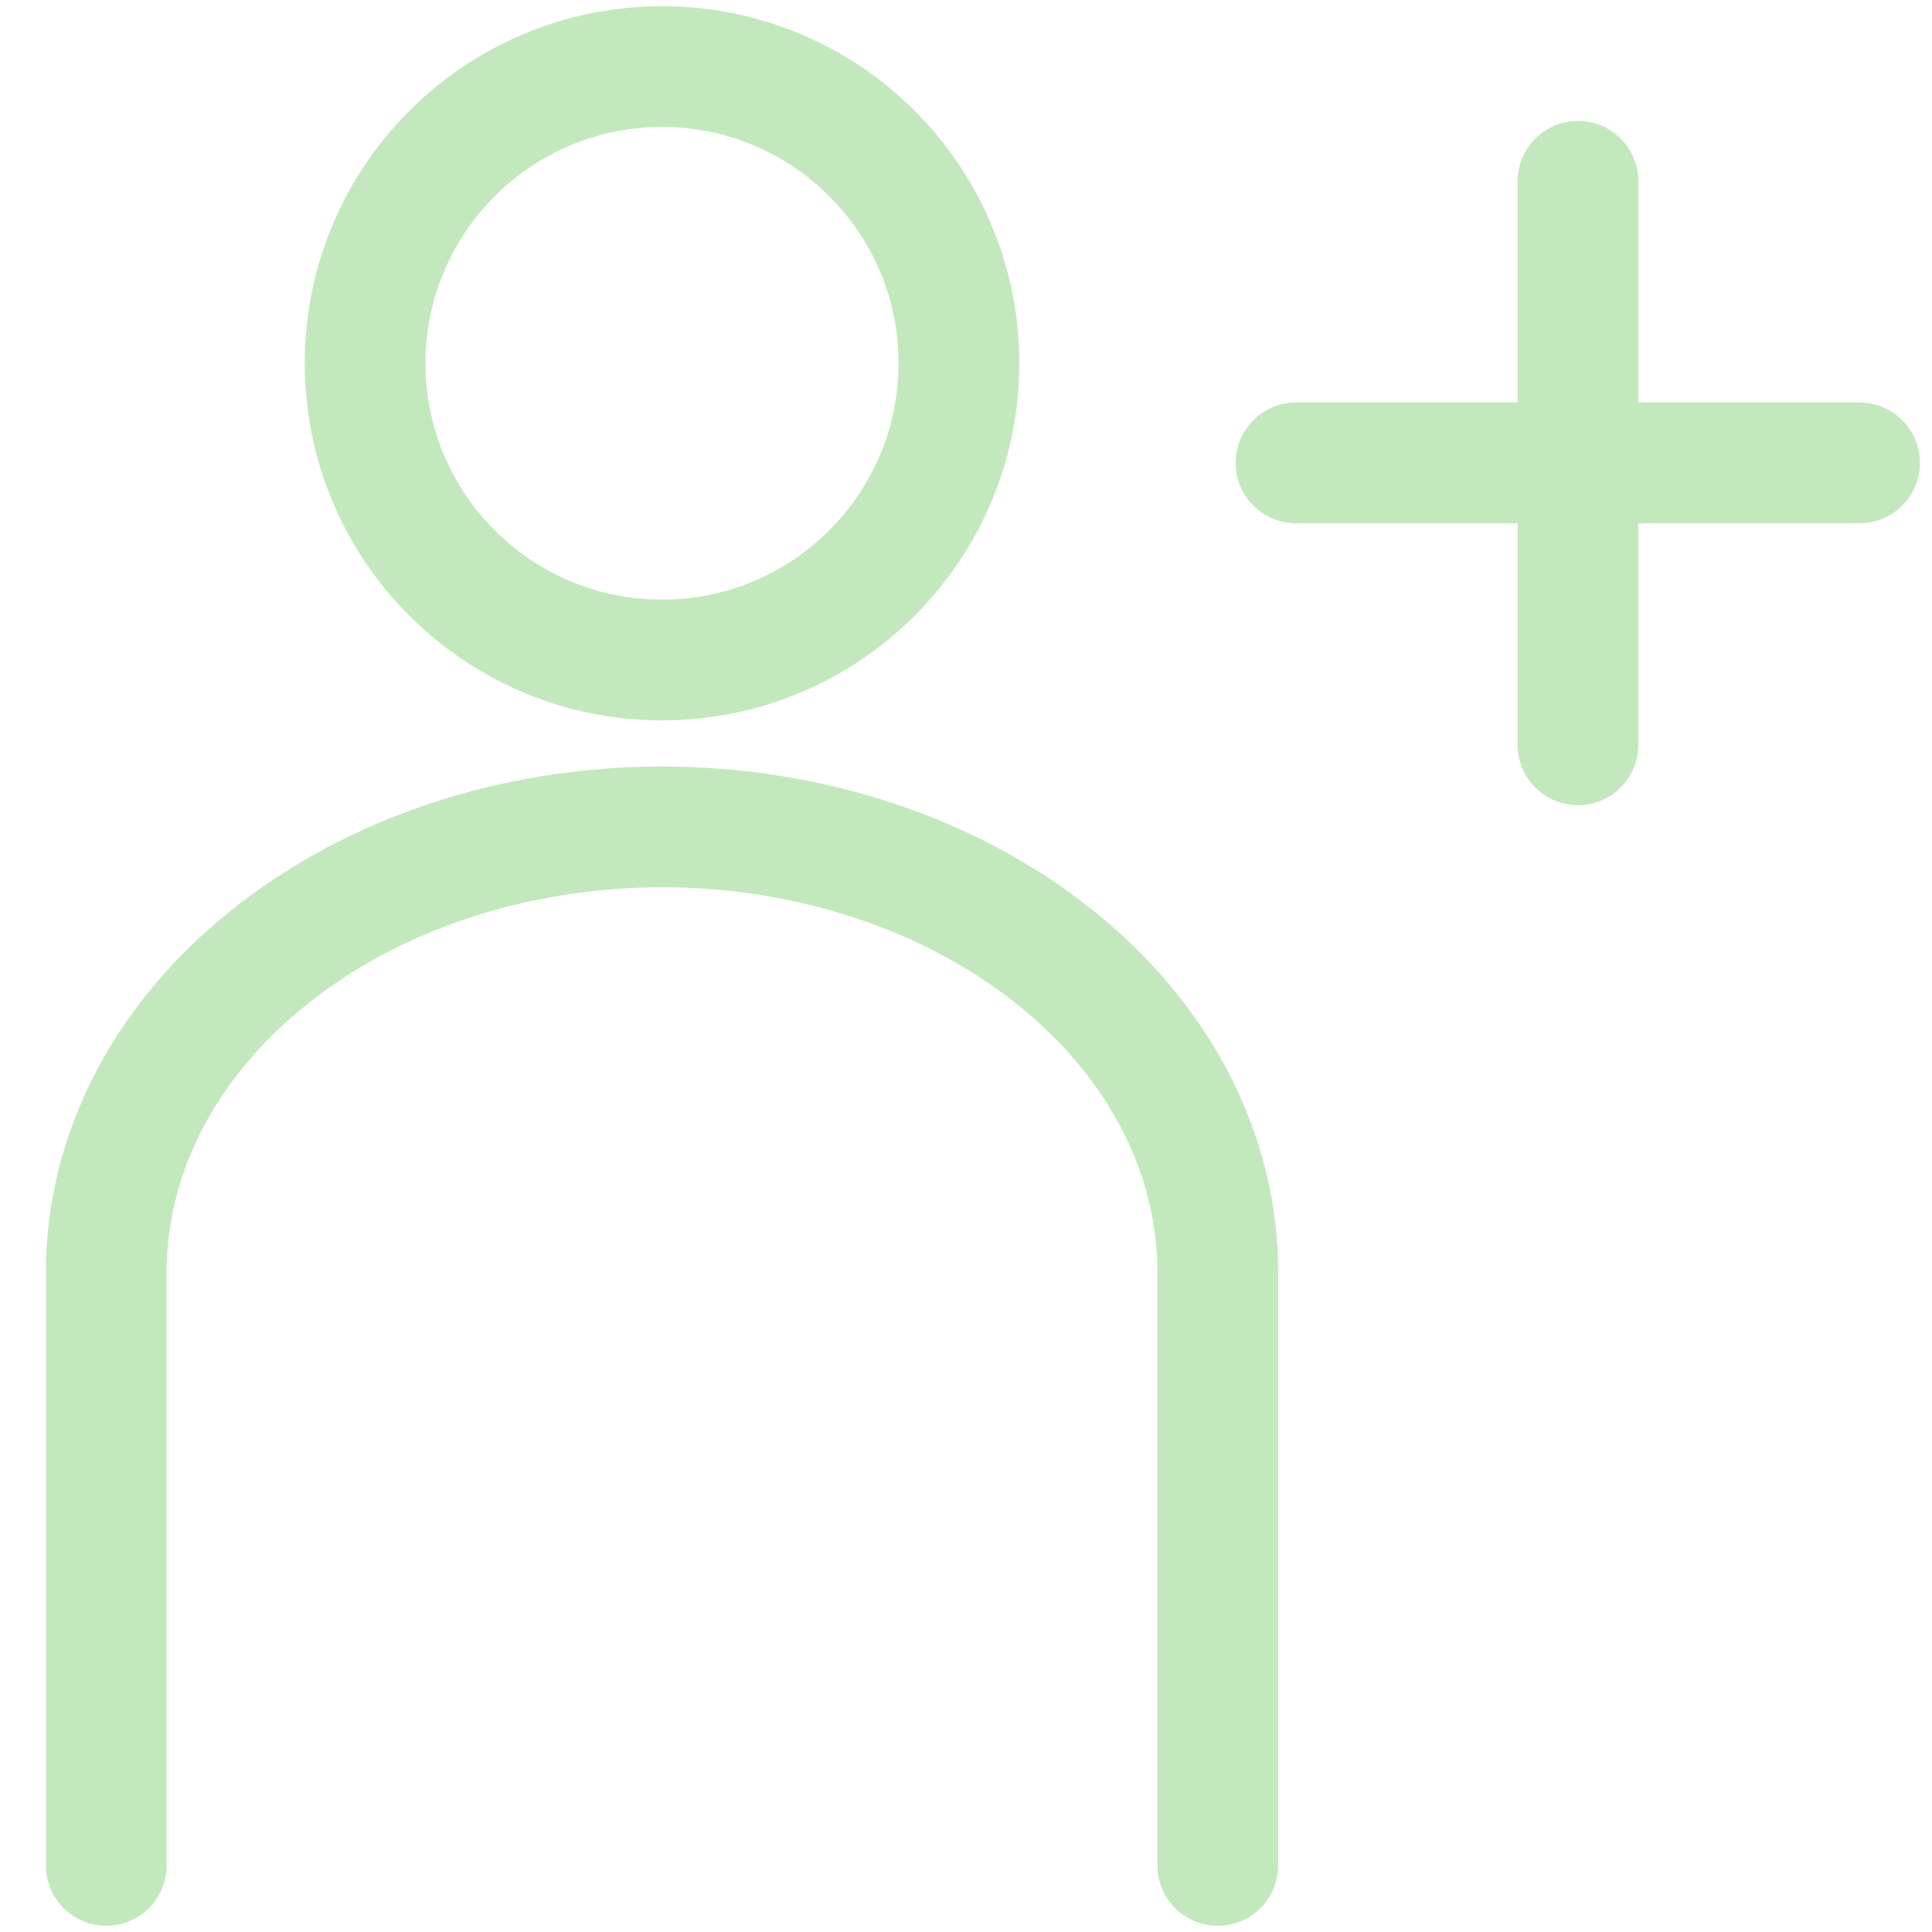 <?xml version="1.0" encoding="utf-8"?>
<!-- Generator: Adobe Illustrator 16.0.0, SVG Export Plug-In . SVG Version: 6.00 Build 0)  -->
<!DOCTYPE svg PUBLIC "-//W3C//DTD SVG 1.1//EN" "http://www.w3.org/Graphics/SVG/1.1/DTD/svg11.dtd">
<svg version="1.1" id="Layer_1" xmlns="http://www.w3.org/2000/svg" xmlns:xlink="http://www.w3.org/1999/xlink" x="0px" y="0px"
	 width="24px" height="24px" viewBox="0 0 24 24" enable-background="new 0 0 24 24" xml:space="preserve">
<title>ionicons-v5-s</title>
<title>ionicons-v5-s</title>
<g id="New_Symbol">
	<path fill="none" stroke="#C3E8BD" stroke-width="1.5" stroke-linecap="round" stroke-linejoin="round" stroke-miterlimit="10" d="
		M8.225,8.199c2.033,0,3.687-1.651,3.687-3.687c0-2.036-1.654-3.685-3.687-3.685c-2.037,0-3.689,1.649-3.689,3.685
		C4.535,6.548,6.188,8.199,8.225,8.199z M1.32,23.173v-7.37c0-1.467,0.725-2.875,2.023-3.91c1.293-1.039,3.049-1.621,4.883-1.621
		l0,0c1.826,0,3.586,0.582,4.881,1.621c1.295,1.035,2.021,2.442,2.021,3.91v7.37 M23.1,5.75h-7 M19.602,9.252v-7"/>
</g>
</svg>
